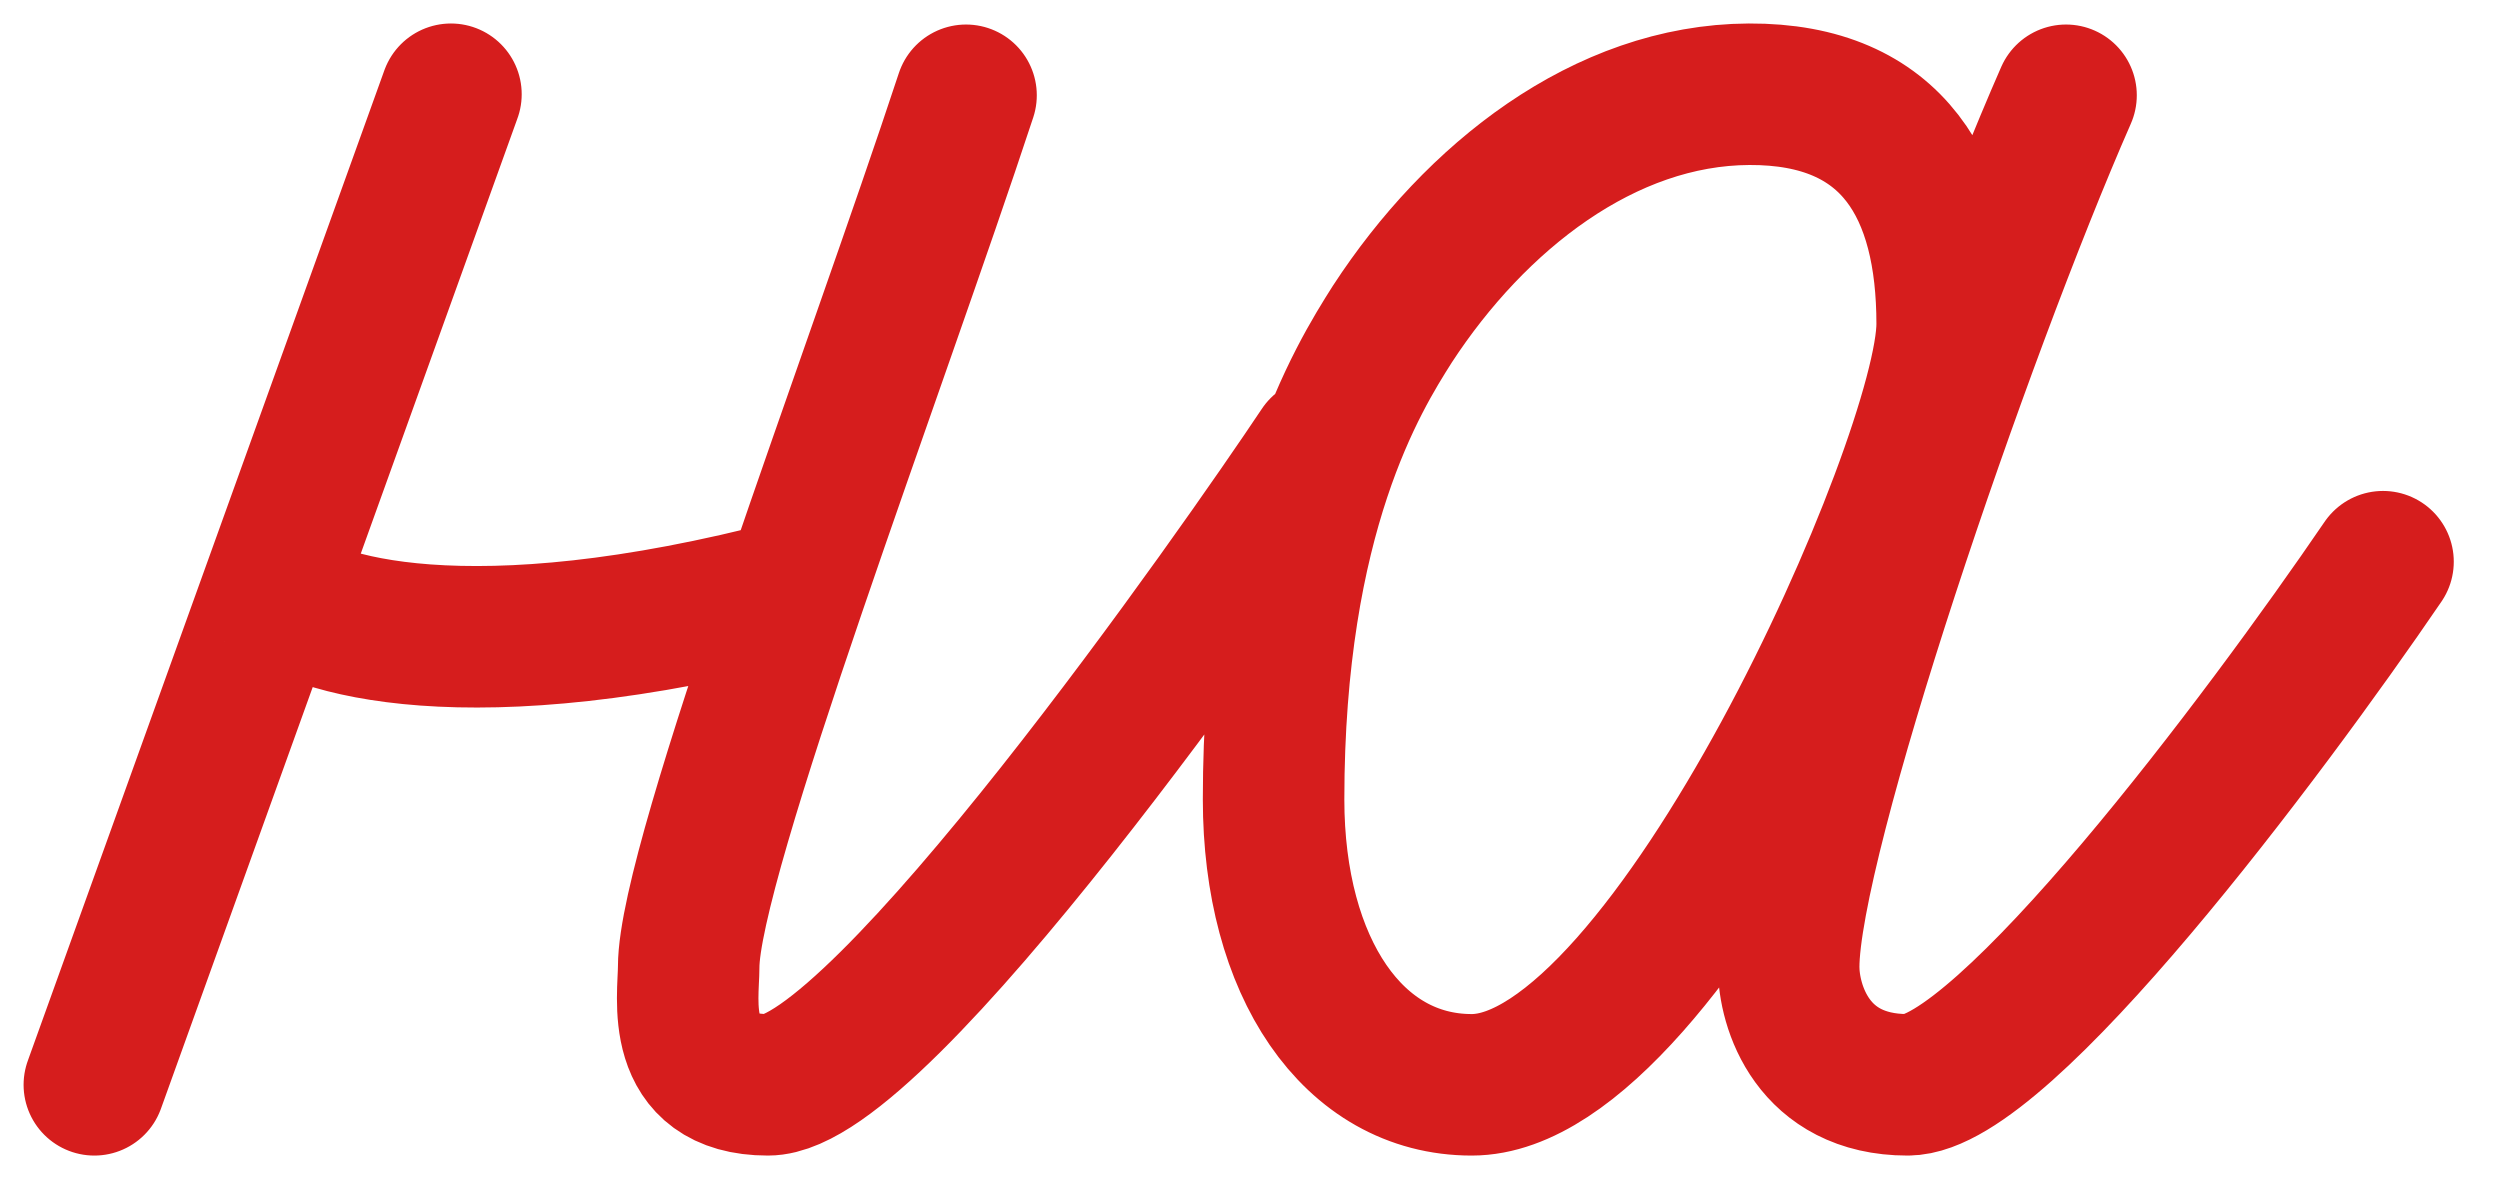 <svg width="53" height="25" viewBox="0 0 53 25" fill="none" xmlns="http://www.w3.org/2000/svg">
<g clip-path="url(#clip0_2021_35)">
<path d="M43.8 2.02C41.56 7.125 37.92 17.788 37.92 20.5C37.92 21.333 38.424 22.998 40.44 22.998C42.456 22.998 48 15.605 50.52 11.908M9.56 1.998L5.78 12.498M5.78 12.498L2 22.998M5.78 12.498C6.584 13.254 9.925 14.313 16.857 12.498M28 9.498C26.32 12.018 18.652 22.998 16.28 22.998C14.264 22.998 14.6 21.148 14.6 20.5C14.6 19.363 15.608 16.157 16.857 12.498M20.48 2.02C19.514 4.951 18.071 8.939 16.857 12.498M29.52 6.868C28.785 8.025 27 10.9 27 16.948C27 20.5 28.68 22.998 31.2 22.998C35.4 22.998 41.28 9.734 41.28 6.868C41.28 4.002 40.148 1.984 37.08 1.998C34.012 2.012 31.274 4.18 29.52 6.868Z" stroke="#D61D1D" stroke-width="3" stroke-linecap="round"/>
</g>
<defs>
<clipPath id="clip0_2021_35">
<rect width="53" height="25" fill="white"/>
</clipPath>
</defs>
</svg>
